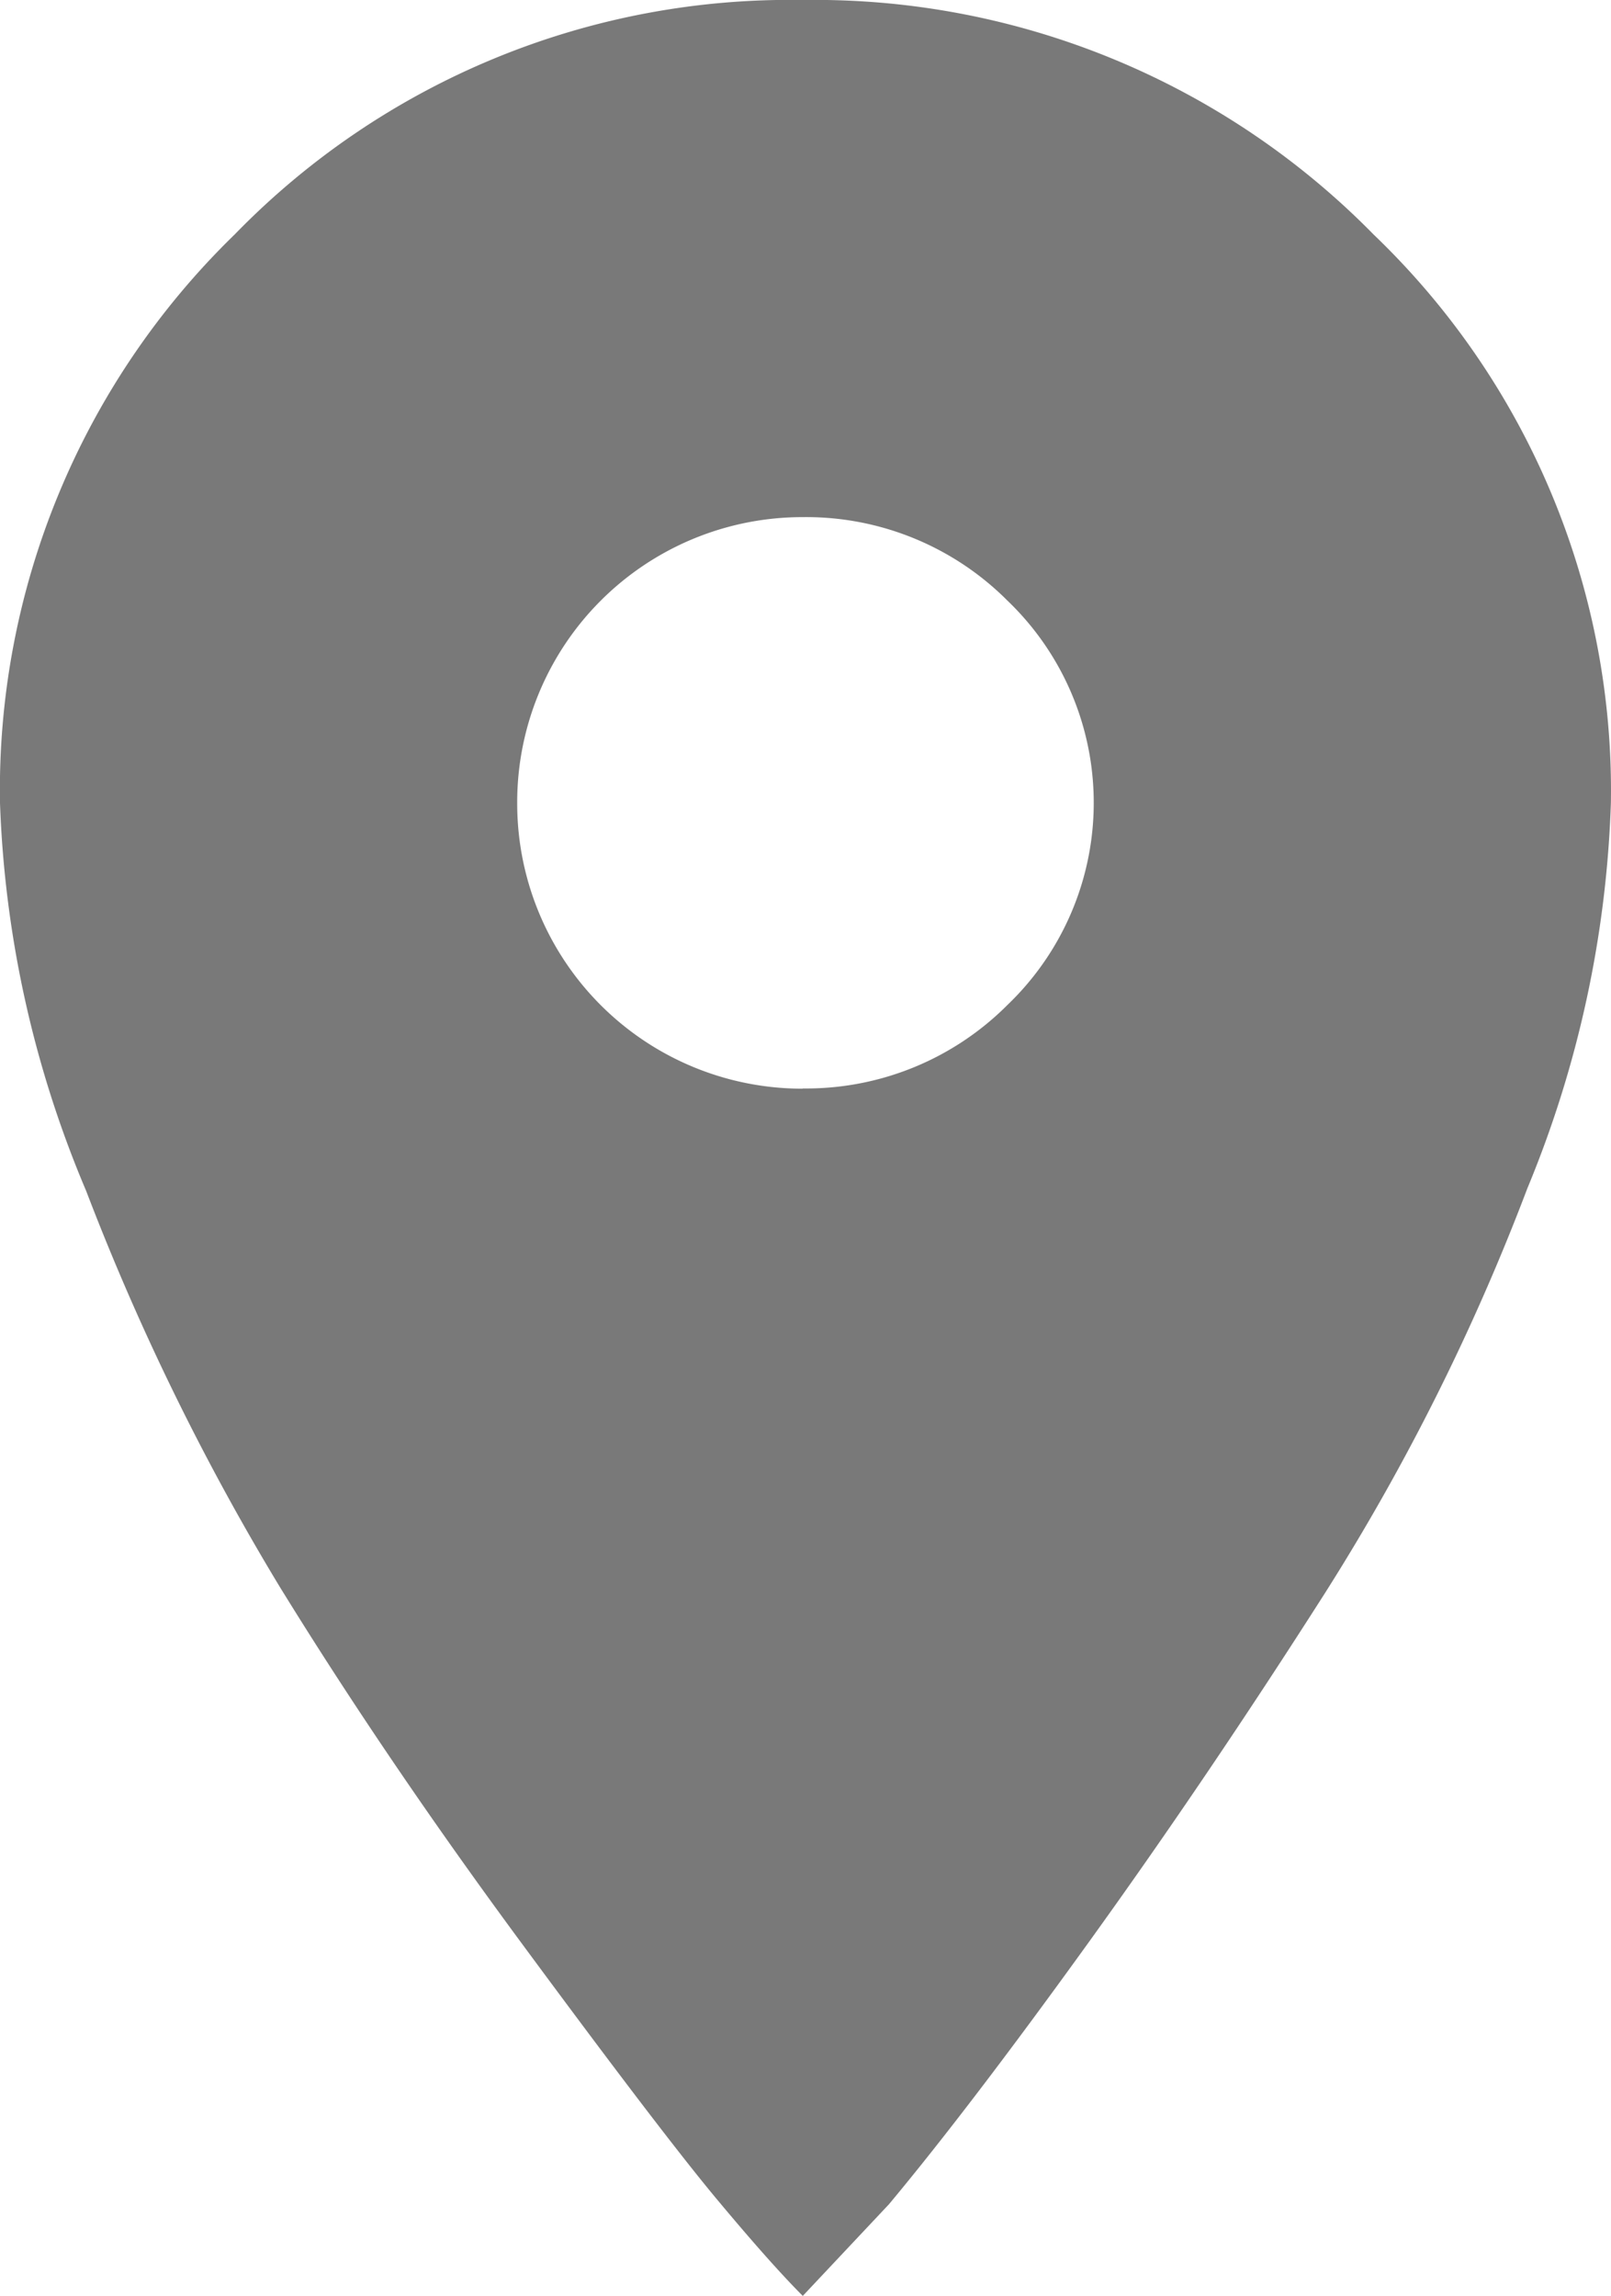 <svg xmlns="http://www.w3.org/2000/svg" width="15.101" height="21.515" viewBox="0 0 15.101 21.515">
  <g id="pin" transform="translate(0 -1.32)">
    <path id="Path_152" data-name="Path 152" d="M7.525,1.32a7.339,7.339,0,0,1,5.353,2.2A7.214,7.214,0,0,1,15.1,8.845a10.3,10.3,0,0,1-.783,3.611,20.945,20.945,0,0,1-1.894,3.788q-1.111,1.742-2.222,3.283T8.333,21.976l-.808.859q-.3-.3-.808-.909T4.924,19.577q-1.288-1.742-2.3-3.384A23.089,23.089,0,0,1,.808,12.481,10.218,10.218,0,0,1,0,8.845,7.255,7.255,0,0,1,2.2,3.517,7.255,7.255,0,0,1,7.525,1.32Zm0,10.2a2.664,2.664,0,0,0,1.919-.783,2.623,2.623,0,0,0,0-3.788,2.664,2.664,0,0,0-1.919-.783A2.673,2.673,0,0,0,4.848,8.845a2.673,2.673,0,0,0,2.677,2.677Z" transform="translate(0)" fill="#797979"/>
  </g>
</svg>
